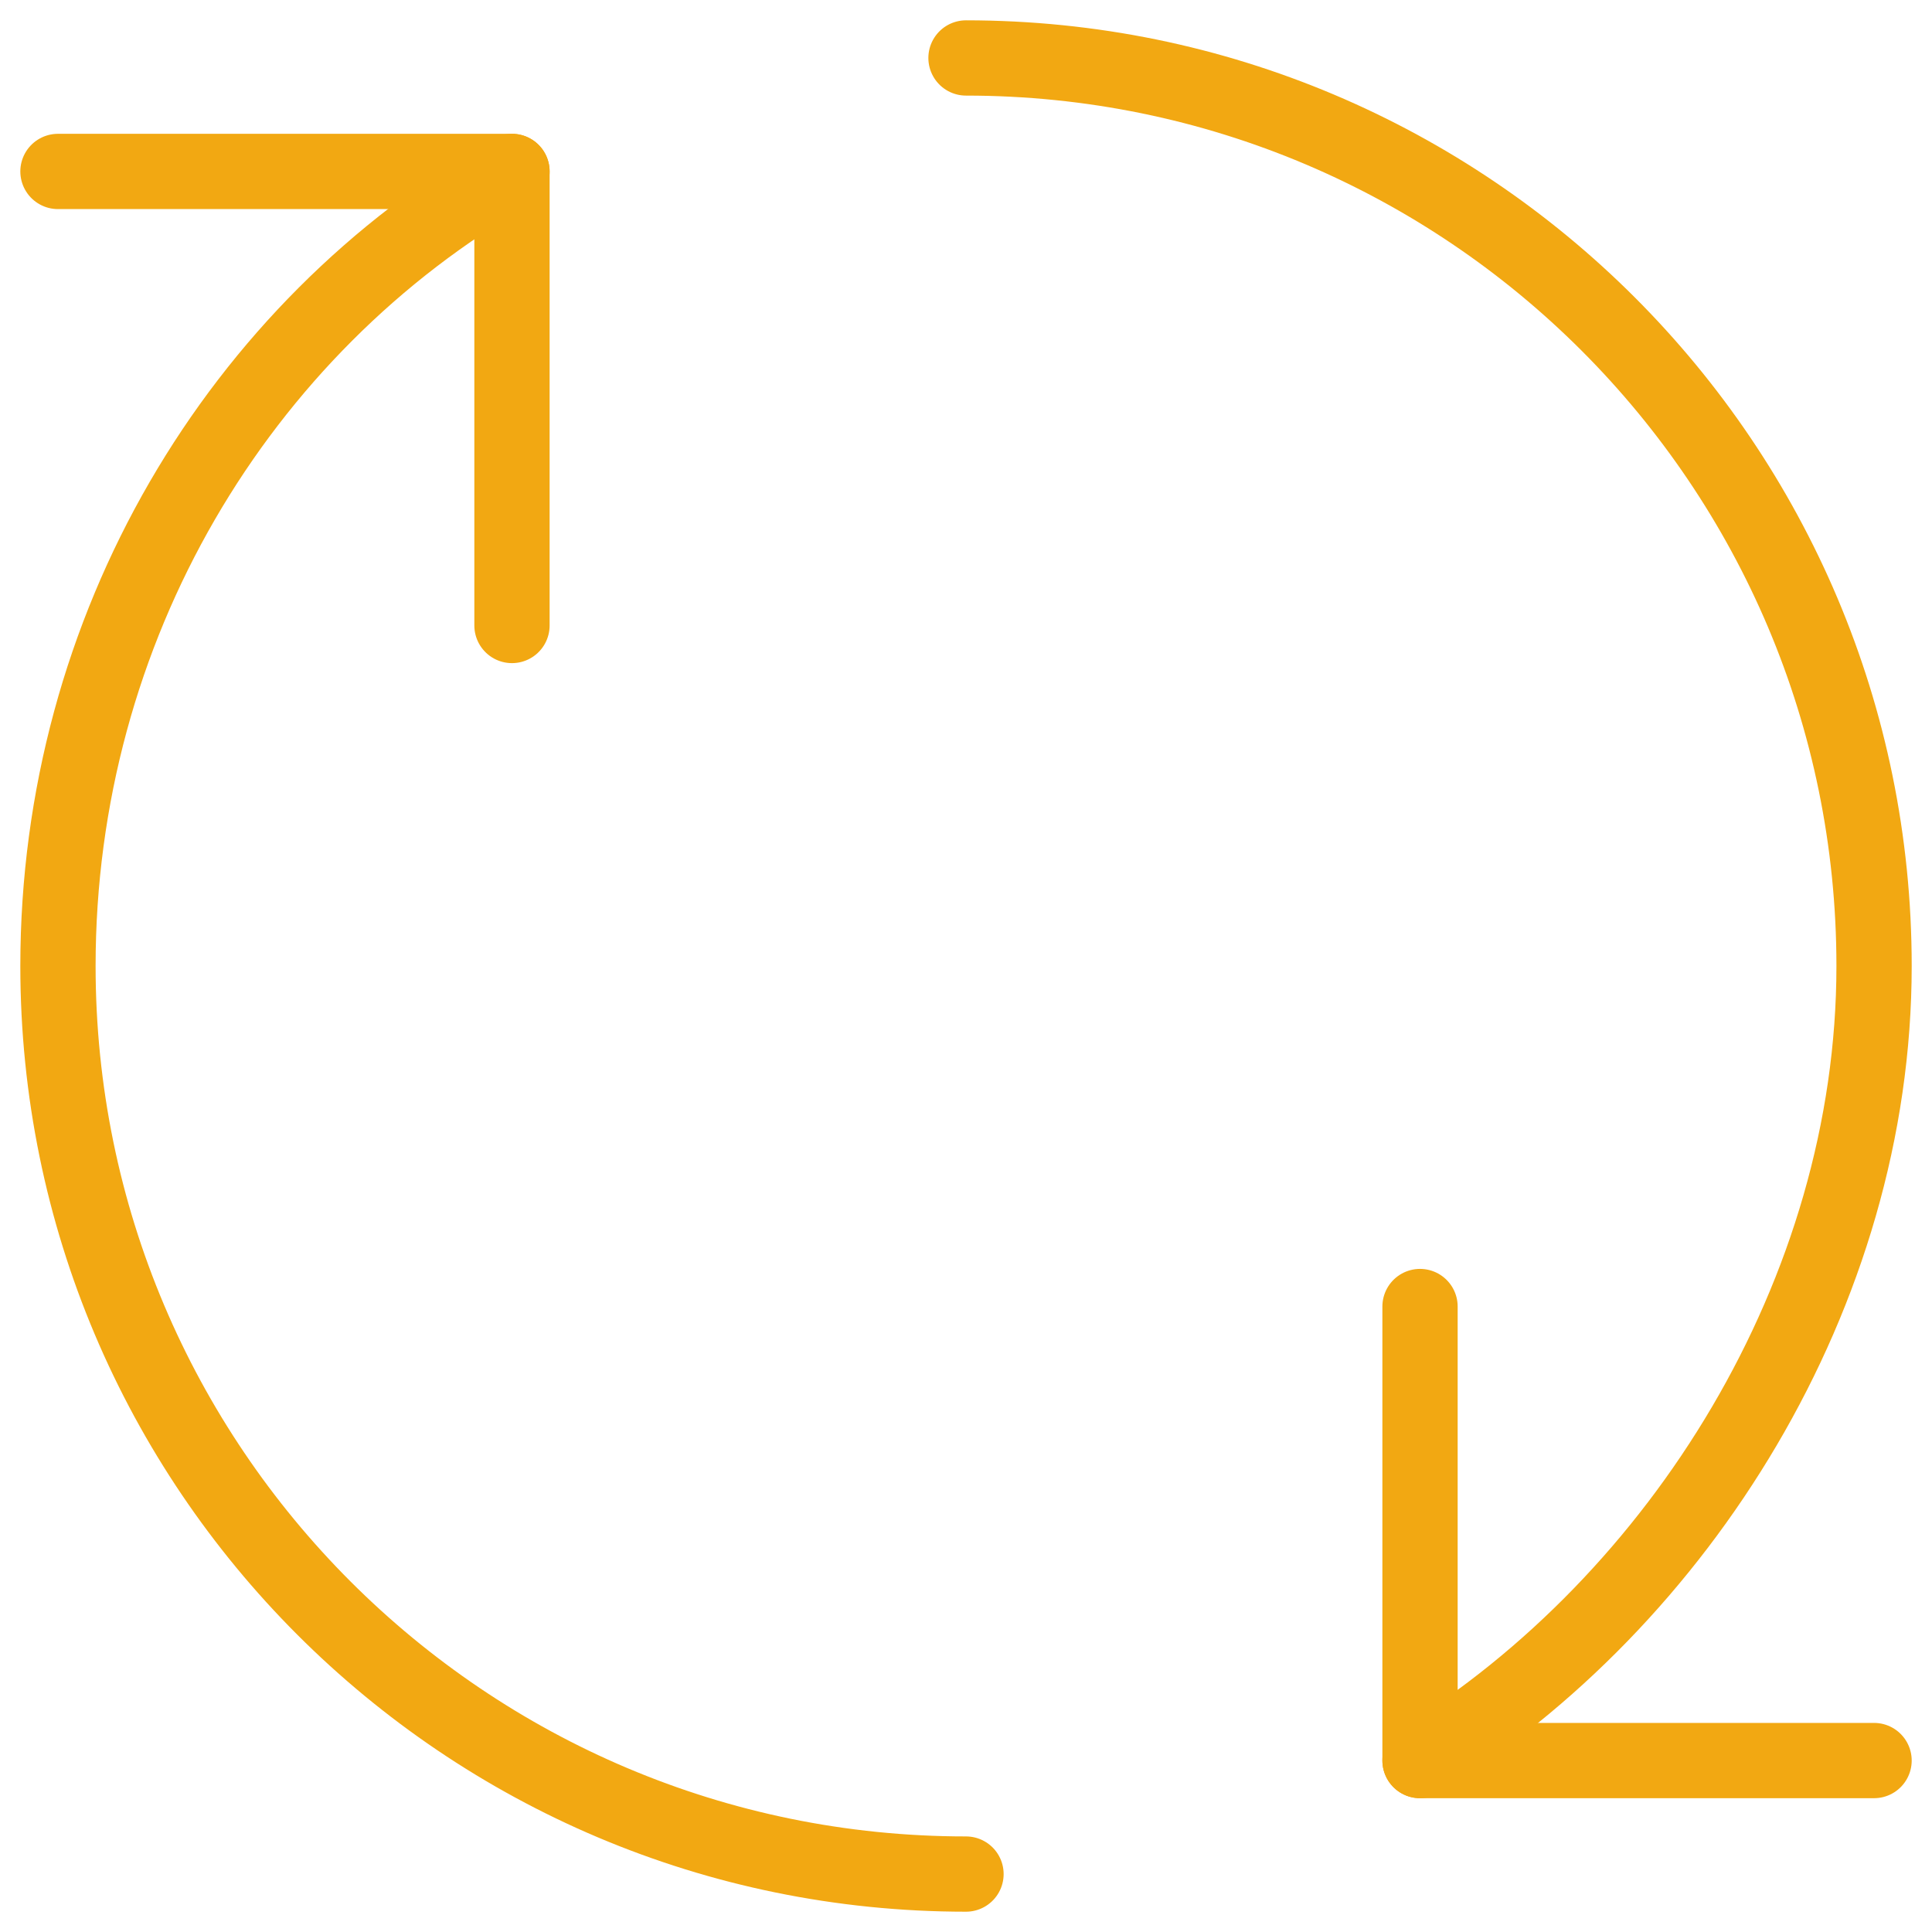 <svg width="77" height="77" viewBox="0 0 77 77" fill="none" xmlns="http://www.w3.org/2000/svg">
<path d="M20.405 6.833C9.495 13.067 2.31 25.035 2.31 38.5C2.31 58.487 18.513 74.691 38.5 74.691M56.595 70.167C66.94 63.797 74.691 51.54 74.691 38.5C74.691 18.513 58.487 2.31 38.5 2.31" stroke="#F2A812" stroke-width="3" stroke-linecap="round" stroke-linejoin="round"/>
<path d="M20.405 24.929V6.833H2.31" stroke="#F2A812" stroke-width="3" stroke-linecap="round" stroke-linejoin="round"/>
<path d="M56.595 52.072V70.167H74.691" stroke="#F2A812" stroke-width="3" stroke-linecap="round" stroke-linejoin="round"/>
</svg>
